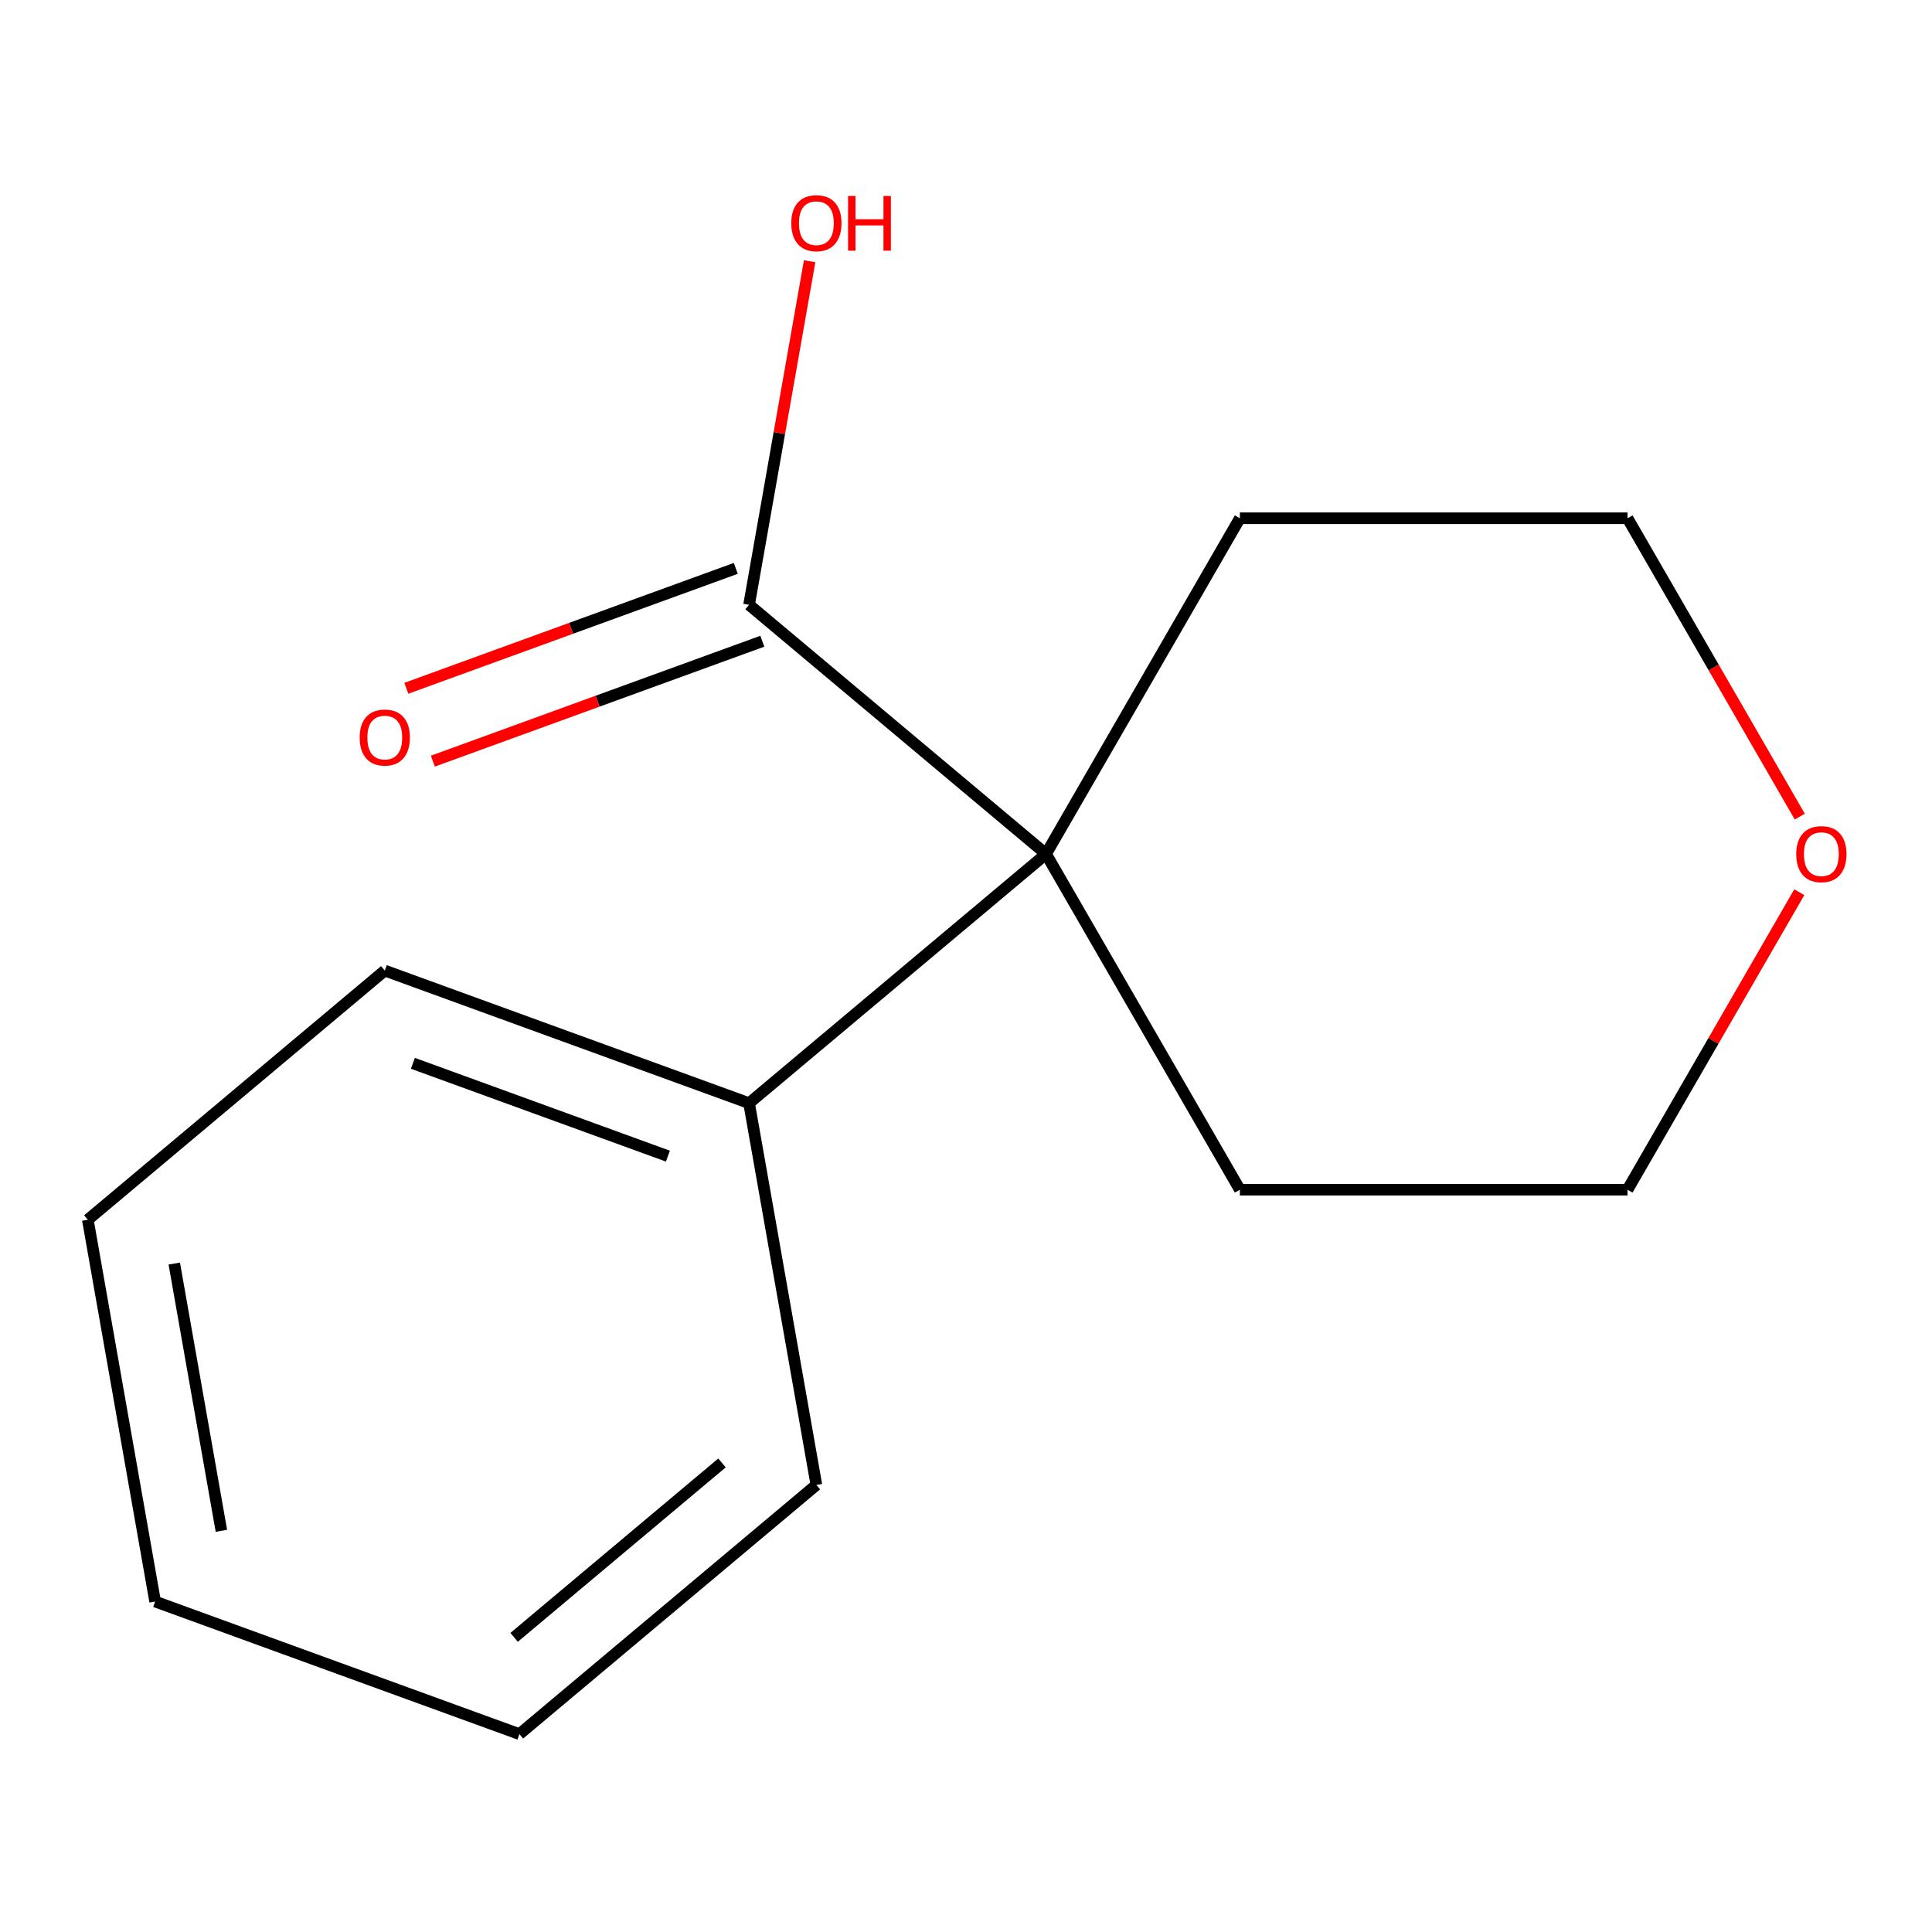 <?xml version='1.0' encoding='iso-8859-1'?>
<svg version='1.1' baseProfile='full'
              xmlns='http://www.w3.org/2000/svg'
                      xmlns:rdkit='http://www.rdkit.org/xml'
                      xmlns:xlink='http://www.w3.org/1999/xlink'
                  xml:space='preserve'
width='1000px' height='1000px' viewBox='0 0 1000 1000'>
<!-- END OF HEADER -->
<rect style='opacity:1.0;fill:#FFFFFF;stroke:none' width='1000' height='1000' x='0' y='0'> </rect>
<path class='bond-0' d='M 541.424,442.019 L 387.715,313.042' style='fill:none;fill-rule:evenodd;stroke:#000000;stroke-width:6px;stroke-linecap:butt;stroke-linejoin:miter;stroke-opacity:1' />
<path class='bond-1' d='M 541.424,442.019 L 387.715,570.997' style='fill:none;fill-rule:evenodd;stroke:#000000;stroke-width:6px;stroke-linecap:butt;stroke-linejoin:miter;stroke-opacity:1' />
<path class='bond-5' d='M 541.424,442.019 L 641.75,268.249' style='fill:none;fill-rule:evenodd;stroke:#000000;stroke-width:6px;stroke-linecap:butt;stroke-linejoin:miter;stroke-opacity:1' />
<path class='bond-6' d='M 541.424,442.019 L 641.75,615.79' style='fill:none;fill-rule:evenodd;stroke:#000000;stroke-width:6px;stroke-linecap:butt;stroke-linejoin:miter;stroke-opacity:1' />
<path class='bond-2' d='M 380.852,294.187 L 295.585,325.222' style='fill:none;fill-rule:evenodd;stroke:#000000;stroke-width:6px;stroke-linecap:butt;stroke-linejoin:miter;stroke-opacity:1' />
<path class='bond-2' d='M 295.585,325.222 L 210.317,356.257' style='fill:none;fill-rule:evenodd;stroke:#FF0000;stroke-width:6px;stroke-linecap:butt;stroke-linejoin:miter;stroke-opacity:1' />
<path class='bond-2' d='M 394.578,331.898 L 309.31,362.933' style='fill:none;fill-rule:evenodd;stroke:#000000;stroke-width:6px;stroke-linecap:butt;stroke-linejoin:miter;stroke-opacity:1' />
<path class='bond-2' d='M 309.31,362.933 L 224.042,393.967' style='fill:none;fill-rule:evenodd;stroke:#FF0000;stroke-width:6px;stroke-linecap:butt;stroke-linejoin:miter;stroke-opacity:1' />
<path class='bond-4' d='M 387.715,313.042 L 403.393,224.129' style='fill:none;fill-rule:evenodd;stroke:#000000;stroke-width:6px;stroke-linecap:butt;stroke-linejoin:miter;stroke-opacity:1' />
<path class='bond-4' d='M 403.393,224.129 L 419.071,135.215' style='fill:none;fill-rule:evenodd;stroke:#FF0000;stroke-width:6px;stroke-linecap:butt;stroke-linejoin:miter;stroke-opacity:1' />
<path class='bond-9' d='M 387.715,570.997 L 199.163,502.369' style='fill:none;fill-rule:evenodd;stroke:#000000;stroke-width:6px;stroke-linecap:butt;stroke-linejoin:miter;stroke-opacity:1' />
<path class='bond-9' d='M 345.707,598.413 L 213.721,550.374' style='fill:none;fill-rule:evenodd;stroke:#000000;stroke-width:6px;stroke-linecap:butt;stroke-linejoin:miter;stroke-opacity:1' />
<path class='bond-10' d='M 387.715,570.997 L 422.558,768.601' style='fill:none;fill-rule:evenodd;stroke:#000000;stroke-width:6px;stroke-linecap:butt;stroke-linejoin:miter;stroke-opacity:1' />
<path class='bond-3' d='M 931.311,461.796 L 886.857,538.793' style='fill:none;fill-rule:evenodd;stroke:#FF0000;stroke-width:6px;stroke-linecap:butt;stroke-linejoin:miter;stroke-opacity:1' />
<path class='bond-3' d='M 886.857,538.793 L 842.403,615.79' style='fill:none;fill-rule:evenodd;stroke:#000000;stroke-width:6px;stroke-linecap:butt;stroke-linejoin:miter;stroke-opacity:1' />
<path class='bond-14' d='M 931.565,422.683 L 886.984,345.466' style='fill:none;fill-rule:evenodd;stroke:#FF0000;stroke-width:6px;stroke-linecap:butt;stroke-linejoin:miter;stroke-opacity:1' />
<path class='bond-14' d='M 886.984,345.466 L 842.403,268.249' style='fill:none;fill-rule:evenodd;stroke:#000000;stroke-width:6px;stroke-linecap:butt;stroke-linejoin:miter;stroke-opacity:1' />
<path class='bond-8' d='M 641.75,268.249 L 842.403,268.249' style='fill:none;fill-rule:evenodd;stroke:#000000;stroke-width:6px;stroke-linecap:butt;stroke-linejoin:miter;stroke-opacity:1' />
<path class='bond-7' d='M 641.75,615.79 L 842.403,615.79' style='fill:none;fill-rule:evenodd;stroke:#000000;stroke-width:6px;stroke-linecap:butt;stroke-linejoin:miter;stroke-opacity:1' />
<path class='bond-12' d='M 199.163,502.369 L 45.455,631.346' style='fill:none;fill-rule:evenodd;stroke:#000000;stroke-width:6px;stroke-linecap:butt;stroke-linejoin:miter;stroke-opacity:1' />
<path class='bond-11' d='M 422.558,768.601 L 268.849,897.578' style='fill:none;fill-rule:evenodd;stroke:#000000;stroke-width:6px;stroke-linecap:butt;stroke-linejoin:miter;stroke-opacity:1' />
<path class='bond-11' d='M 373.706,757.206 L 266.11,847.489' style='fill:none;fill-rule:evenodd;stroke:#000000;stroke-width:6px;stroke-linecap:butt;stroke-linejoin:miter;stroke-opacity:1' />
<path class='bond-13' d='M 268.849,897.578 L 80.297,828.951' style='fill:none;fill-rule:evenodd;stroke:#000000;stroke-width:6px;stroke-linecap:butt;stroke-linejoin:miter;stroke-opacity:1' />
<path class='bond-15' d='M 45.455,631.346 L 80.297,828.951' style='fill:none;fill-rule:evenodd;stroke:#000000;stroke-width:6px;stroke-linecap:butt;stroke-linejoin:miter;stroke-opacity:1' />
<path class='bond-15' d='M 90.202,654.018 L 114.592,792.341' style='fill:none;fill-rule:evenodd;stroke:#000000;stroke-width:6px;stroke-linecap:butt;stroke-linejoin:miter;stroke-opacity:1' />
<path  class='atom-3' d='M 186.163 381.75
Q 186.163 374.95, 189.523 371.15
Q 192.883 367.35, 199.163 367.35
Q 205.443 367.35, 208.803 371.15
Q 212.163 374.95, 212.163 381.75
Q 212.163 388.63, 208.763 392.55
Q 205.363 396.43, 199.163 396.43
Q 192.923 396.43, 189.523 392.55
Q 186.163 388.67, 186.163 381.75
M 199.163 393.23
Q 203.483 393.23, 205.803 390.35
Q 208.163 387.43, 208.163 381.75
Q 208.163 376.19, 205.803 373.39
Q 203.483 370.55, 199.163 370.55
Q 194.843 370.55, 192.483 373.35
Q 190.163 376.15, 190.163 381.75
Q 190.163 387.47, 192.483 390.35
Q 194.843 393.23, 199.163 393.23
' fill='#FF0000'/>
<path  class='atom-4' d='M 929.729 442.099
Q 929.729 435.299, 933.089 431.499
Q 936.449 427.699, 942.729 427.699
Q 949.009 427.699, 952.369 431.499
Q 955.729 435.299, 955.729 442.099
Q 955.729 448.979, 952.329 452.899
Q 948.929 456.779, 942.729 456.779
Q 936.489 456.779, 933.089 452.899
Q 929.729 449.019, 929.729 442.099
M 942.729 453.579
Q 947.049 453.579, 949.369 450.699
Q 951.729 447.779, 951.729 442.099
Q 951.729 436.539, 949.369 433.739
Q 947.049 430.899, 942.729 430.899
Q 938.409 430.899, 936.049 433.699
Q 933.729 436.499, 933.729 442.099
Q 933.729 447.819, 936.049 450.699
Q 938.409 453.579, 942.729 453.579
' fill='#FF0000'/>
<path  class='atom-5' d='M 409.558 115.518
Q 409.558 108.718, 412.918 104.918
Q 416.278 101.118, 422.558 101.118
Q 428.838 101.118, 432.198 104.918
Q 435.558 108.718, 435.558 115.518
Q 435.558 122.398, 432.158 126.318
Q 428.758 130.198, 422.558 130.198
Q 416.318 130.198, 412.918 126.318
Q 409.558 122.438, 409.558 115.518
M 422.558 126.998
Q 426.878 126.998, 429.198 124.118
Q 431.558 121.198, 431.558 115.518
Q 431.558 109.958, 429.198 107.158
Q 426.878 104.318, 422.558 104.318
Q 418.238 104.318, 415.878 107.118
Q 413.558 109.918, 413.558 115.518
Q 413.558 121.238, 415.878 124.118
Q 418.238 126.998, 422.558 126.998
' fill='#FF0000'/>
<path  class='atom-5' d='M 438.958 101.438
L 442.798 101.438
L 442.798 113.478
L 457.278 113.478
L 457.278 101.438
L 461.118 101.438
L 461.118 129.758
L 457.278 129.758
L 457.278 116.678
L 442.798 116.678
L 442.798 129.758
L 438.958 129.758
L 438.958 101.438
' fill='#FF0000'/>
</svg>
